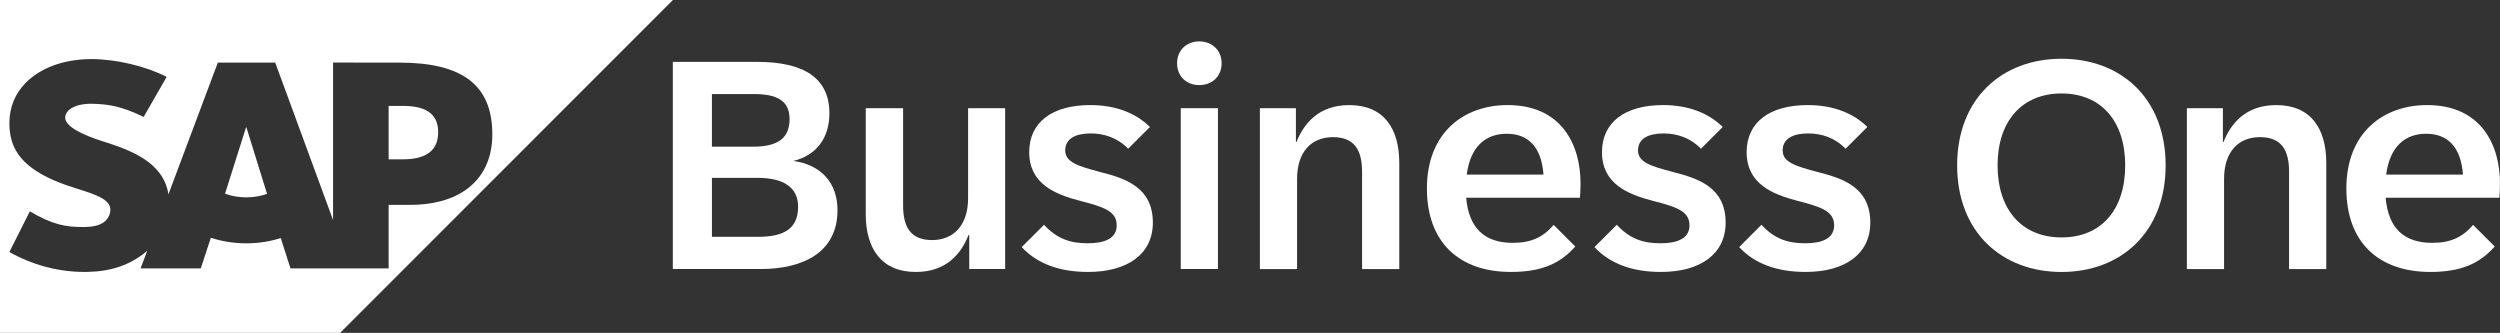 <?xml version="1.0" encoding="UTF-8"?>
<svg id="Layout" xmlns="http://www.w3.org/2000/svg" viewBox="0 0 1502.01 200">
  <rect x="0" y="0" width="1502.01" height="200" fill="#333333" stroke="none"/>
  <defs>
    <style>
      .cls-1 {
        fill-rule: evenodd;
      }

      .cls-1, .cls-2 {
        fill: #fff;
      }
    </style>
  </defs>
  <g>
    <path class="cls-1" d="M0,0v200h204.32L404.29,0H0ZM246.35,123.07h-12.86v38.19h-58.96l-5.85-18.26c-6.24,2.04-13.27,3.19-20.74,3.19s-14.9-1.2-21.25-3.37l-6.07,18.45h-36.15l3.99-10.66c-.48.42-.94.85-1.46,1.26-9,7.25-20.27,11.23-34.24,11.48l-2.07.03c-16.04,0-31.77-4.43-45.05-11.99l12.29-24.41c13.31,7.87,21.68,9.63,32.95,9.39,5.85-.1,10.07-1.17,12.83-4.01,1.66-1.75,2.54-3.9,2.62-6.21.11-6.35-8.91-9.33-19.96-12.75-8.96-2.78-19.12-6.55-27.06-12.38-9.41-6.91-13.88-15.57-13.66-27.78.14-8.87,3.42-16.9,9.52-23.21,8.75-9.04,22.87-14.53,39.81-14.53h.08c14.52.02,32.25,4.14,45.08,10.67l-13.83,24.08c-14.06-6.78-21.12-7.42-29.12-7.85-11.92-.64-17.93,3.63-18.02,8.22-.11,5.6,11.27,10.66,21.99,14.1,16.24,5.17,36.88,12.06,40.04,32.01l29.68-79.13h34.47l34.76,94.62V37.58l39.79.03c38.03,0,55.89,13.56,55.89,43.11,0,26.52-18.39,42.36-49.46,42.36Z"/>
    <path class="cls-1" d="M242.26,63.64h-8.77v32.07h8.77c11.69,0,21.01-3.89,21.01-16.25s-9.32-15.82-21.01-15.82Z"/>
    <path class="cls-1" d="M147.81,76.55l-12.61,39.8c3.75,1.42,8.11,2.22,12.75,2.22s8.77-.79,12.49-2.11l-12.39-39.91h-.24Z"/>
  </g>
  <g>
    <path class="cls-2" d="M404.23,37.16h50.53c28.09,0,43.55,9.63,43.55,30.92,0,14.58-7.6,25.18-21.64,28.62,16.52,2.3,26.5,12.99,26.5,29.59,0,25.17-20.41,35.33-46.11,35.33h-52.83V37.16ZM474.37,71.44c0-10.87-7.51-14.93-21.29-14.93h-25.35v31.62h24.56c16.08,0,22.09-5.83,22.09-16.7ZM479.5,124.26c0-11.84-8.92-17.4-24.3-17.4h-27.47v35.42h27.65c14.14,0,24.12-3.89,24.12-18.02Z"/>
    <path class="cls-2" d="M520.15,128.68v-63.69h22.44v58.39c0,12.9,4.42,20.85,17.4,20.85s21.64-8.92,21.64-25.18v-54.06h22.26v96.64h-21.56v-20.41h-.44c-4.42,11.13-13.16,22.17-31.72,22.17-20.67,0-30.03-14.13-30.03-34.72Z"/>
    <path class="cls-2" d="M613.84,148.47l13.43-13.43c7.68,8.48,15.99,11.13,26.15,11.13s17.5-2.83,17.5-10.78c0-8.75-8.22-11.13-22.09-14.75-14.93-3.89-30.48-10.16-30.48-29.24,0-17.93,13.78-28.27,36.66-28.27,14.93,0,27.21,4.59,35.86,13.16l-13.07,13.07c-6.54-6.71-14.58-9.19-22.44-9.19-9.28,0-15.37,3.18-15.37,10.25s7.87,9.45,20.94,12.9c15.28,3.89,31.71,9.19,31.71,30.48,0,18.73-15.1,29.59-38.86,29.59-16.87,0-30.57-4.77-39.93-14.93Z"/>
    <path class="cls-2" d="M707.19,38.04c0-7.77,5.57-13.16,13.34-13.16s13.43,5.39,13.43,13.16-5.65,13.08-13.43,13.08-13.34-5.3-13.34-13.08ZM709.4,64.99h22.35v96.64h-22.35v-96.64Z"/>
    <path class="cls-2" d="M756.95,64.99h21.64v20.32h.35c4.42-11.04,13.25-22.17,31.72-22.17,20.76,0,30.03,14.13,30.03,34.72v63.78h-22.35v-58.39c0-12.98-4.51-20.85-17.49-20.85s-21.56,8.83-21.56,25.09v54.15h-22.35v-96.64Z"/>
    <path class="cls-2" d="M857.29,113.31c0-33.66,22.17-50.18,48.5-50.18,32.33,0,43.81,23.68,43.81,47.17,0,2.83-.18,5.74-.35,8.48h-68.37c1.59,18.37,11.13,27.12,27.92,27.12,10.87,0,18.11-3.18,24.64-10.78l12.99,12.98c-9.01,10.16-20.06,15.28-38.69,15.28-31.01,0-50.44-17.76-50.44-50.09ZM927.34,104.92c-1.24-17.05-9.54-24.56-22.09-24.56s-21.82,7.51-24.03,24.56h46.11Z"/>
    <path class="cls-2" d="M957.97,148.47l13.43-13.43c7.68,8.48,15.99,11.13,26.15,11.13s17.5-2.83,17.5-10.78c0-8.75-8.22-11.13-22.09-14.75-14.93-3.89-30.48-10.16-30.48-29.24,0-17.93,13.78-28.27,36.66-28.27,14.93,0,27.21,4.59,35.86,13.16l-13.07,13.07c-6.54-6.71-14.58-9.19-22.44-9.19-9.28,0-15.37,3.18-15.37,10.25s7.86,9.45,20.94,12.9c15.28,3.89,31.71,9.19,31.71,30.48,0,18.73-15.1,29.59-38.86,29.59-16.87,0-30.57-4.77-39.93-14.93Z"/>
    <path class="cls-2" d="M1044.88,148.47l13.43-13.43c7.68,8.48,15.99,11.13,26.15,11.13s17.5-2.83,17.5-10.78c0-8.75-8.22-11.13-22.09-14.75-14.93-3.89-30.48-10.16-30.48-29.24,0-17.93,13.78-28.27,36.66-28.27,14.93,0,27.21,4.59,35.86,13.16l-13.07,13.07c-6.54-6.71-14.58-9.19-22.44-9.19-9.28,0-15.37,3.18-15.37,10.25s7.86,9.45,20.94,12.9c15.28,3.89,31.71,9.19,31.71,30.48,0,18.73-15.1,29.59-38.86,29.59-16.87,0-30.57-4.77-39.93-14.93Z"/>
    <path class="cls-2" d="M1175.86,99.35c0-40.19,26.94-64.05,62.72-64.05s62.54,23.85,62.54,64.05-26.86,64.05-62.54,64.05-62.72-23.76-62.72-64.05ZM1276.83,99.35c0-26.59-14.49-43.2-38.25-43.2s-38.43,16.61-38.43,43.2,14.58,43.29,38.43,43.29,38.25-16.61,38.25-43.29Z"/>
    <path class="cls-2" d="M1313.89,64.99h21.64v20.32h.35c4.42-11.04,13.25-22.17,31.72-22.17,20.76,0,30.03,14.13,30.03,34.72v63.78h-22.35v-58.39c0-12.98-4.51-20.85-17.49-20.85s-21.56,8.83-21.56,25.09v54.15h-22.35v-96.64Z"/>
    <path class="cls-2" d="M1409.7,113.31c0-33.66,22.17-50.18,48.5-50.18,32.33,0,43.81,23.68,43.81,47.17,0,2.83-.18,5.74-.35,8.48h-68.37c1.59,18.37,11.13,27.12,27.92,27.12,10.87,0,18.11-3.18,24.64-10.78l12.99,12.98c-9.01,10.16-20.06,15.28-38.69,15.28-31.01,0-50.44-17.76-50.44-50.09ZM1479.75,104.92c-1.24-17.05-9.54-24.56-22.09-24.56s-21.82,7.51-24.03,24.56h46.11Z"/>
  </g>
</svg>